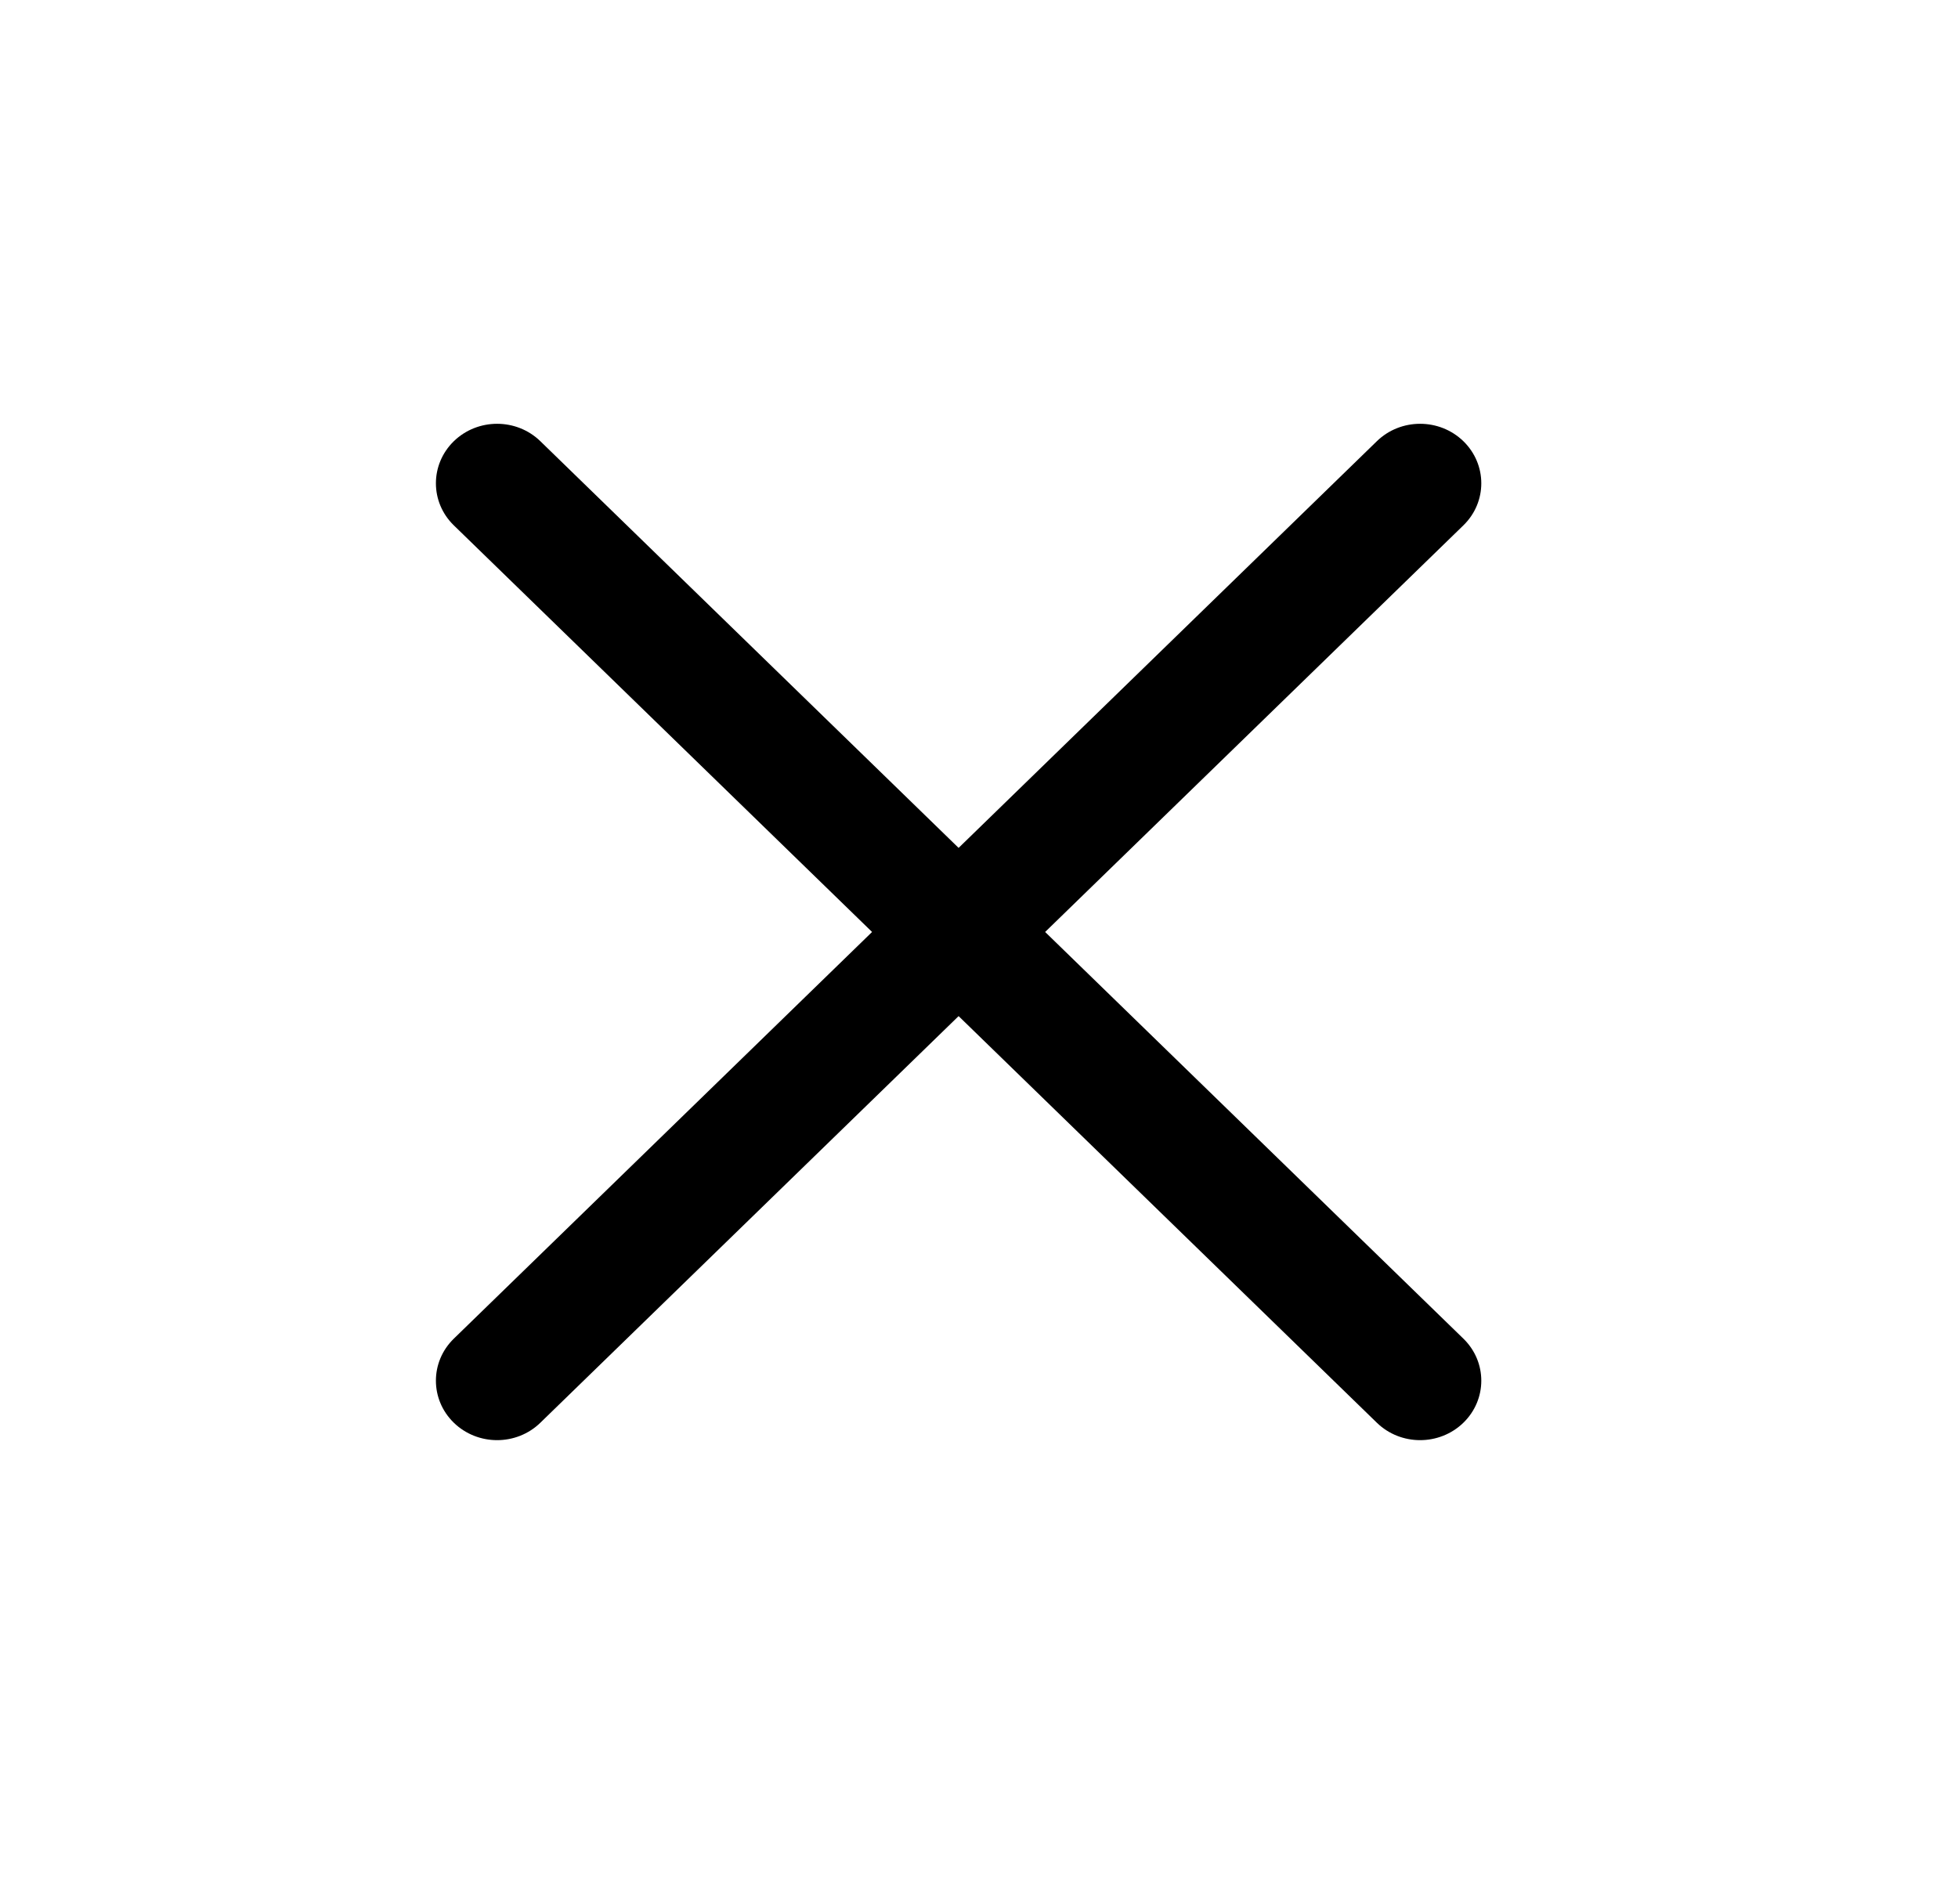 <?xml version="1.0" encoding="UTF-8"?> <svg xmlns="http://www.w3.org/2000/svg" width="36" height="35" viewBox="0 0 36 35" fill="none"><path d="M26.906 24.612L19.216 17.135L26.906 9.659C27.345 9.232 27.345 8.54 26.906 8.112C26.466 7.685 25.754 7.685 25.315 8.112L17.625 15.589L9.935 8.112C9.496 7.685 8.784 7.685 8.344 8.112C7.905 8.54 7.905 9.232 8.344 9.659L16.034 17.135L8.344 24.612C7.905 25.039 7.905 25.731 8.344 26.158C8.784 26.585 9.496 26.585 9.935 26.158L17.625 18.682L25.315 26.158C25.754 26.585 26.466 26.585 26.906 26.158C27.345 25.731 27.345 25.039 26.906 24.612Z" fill="black"></path></svg> 